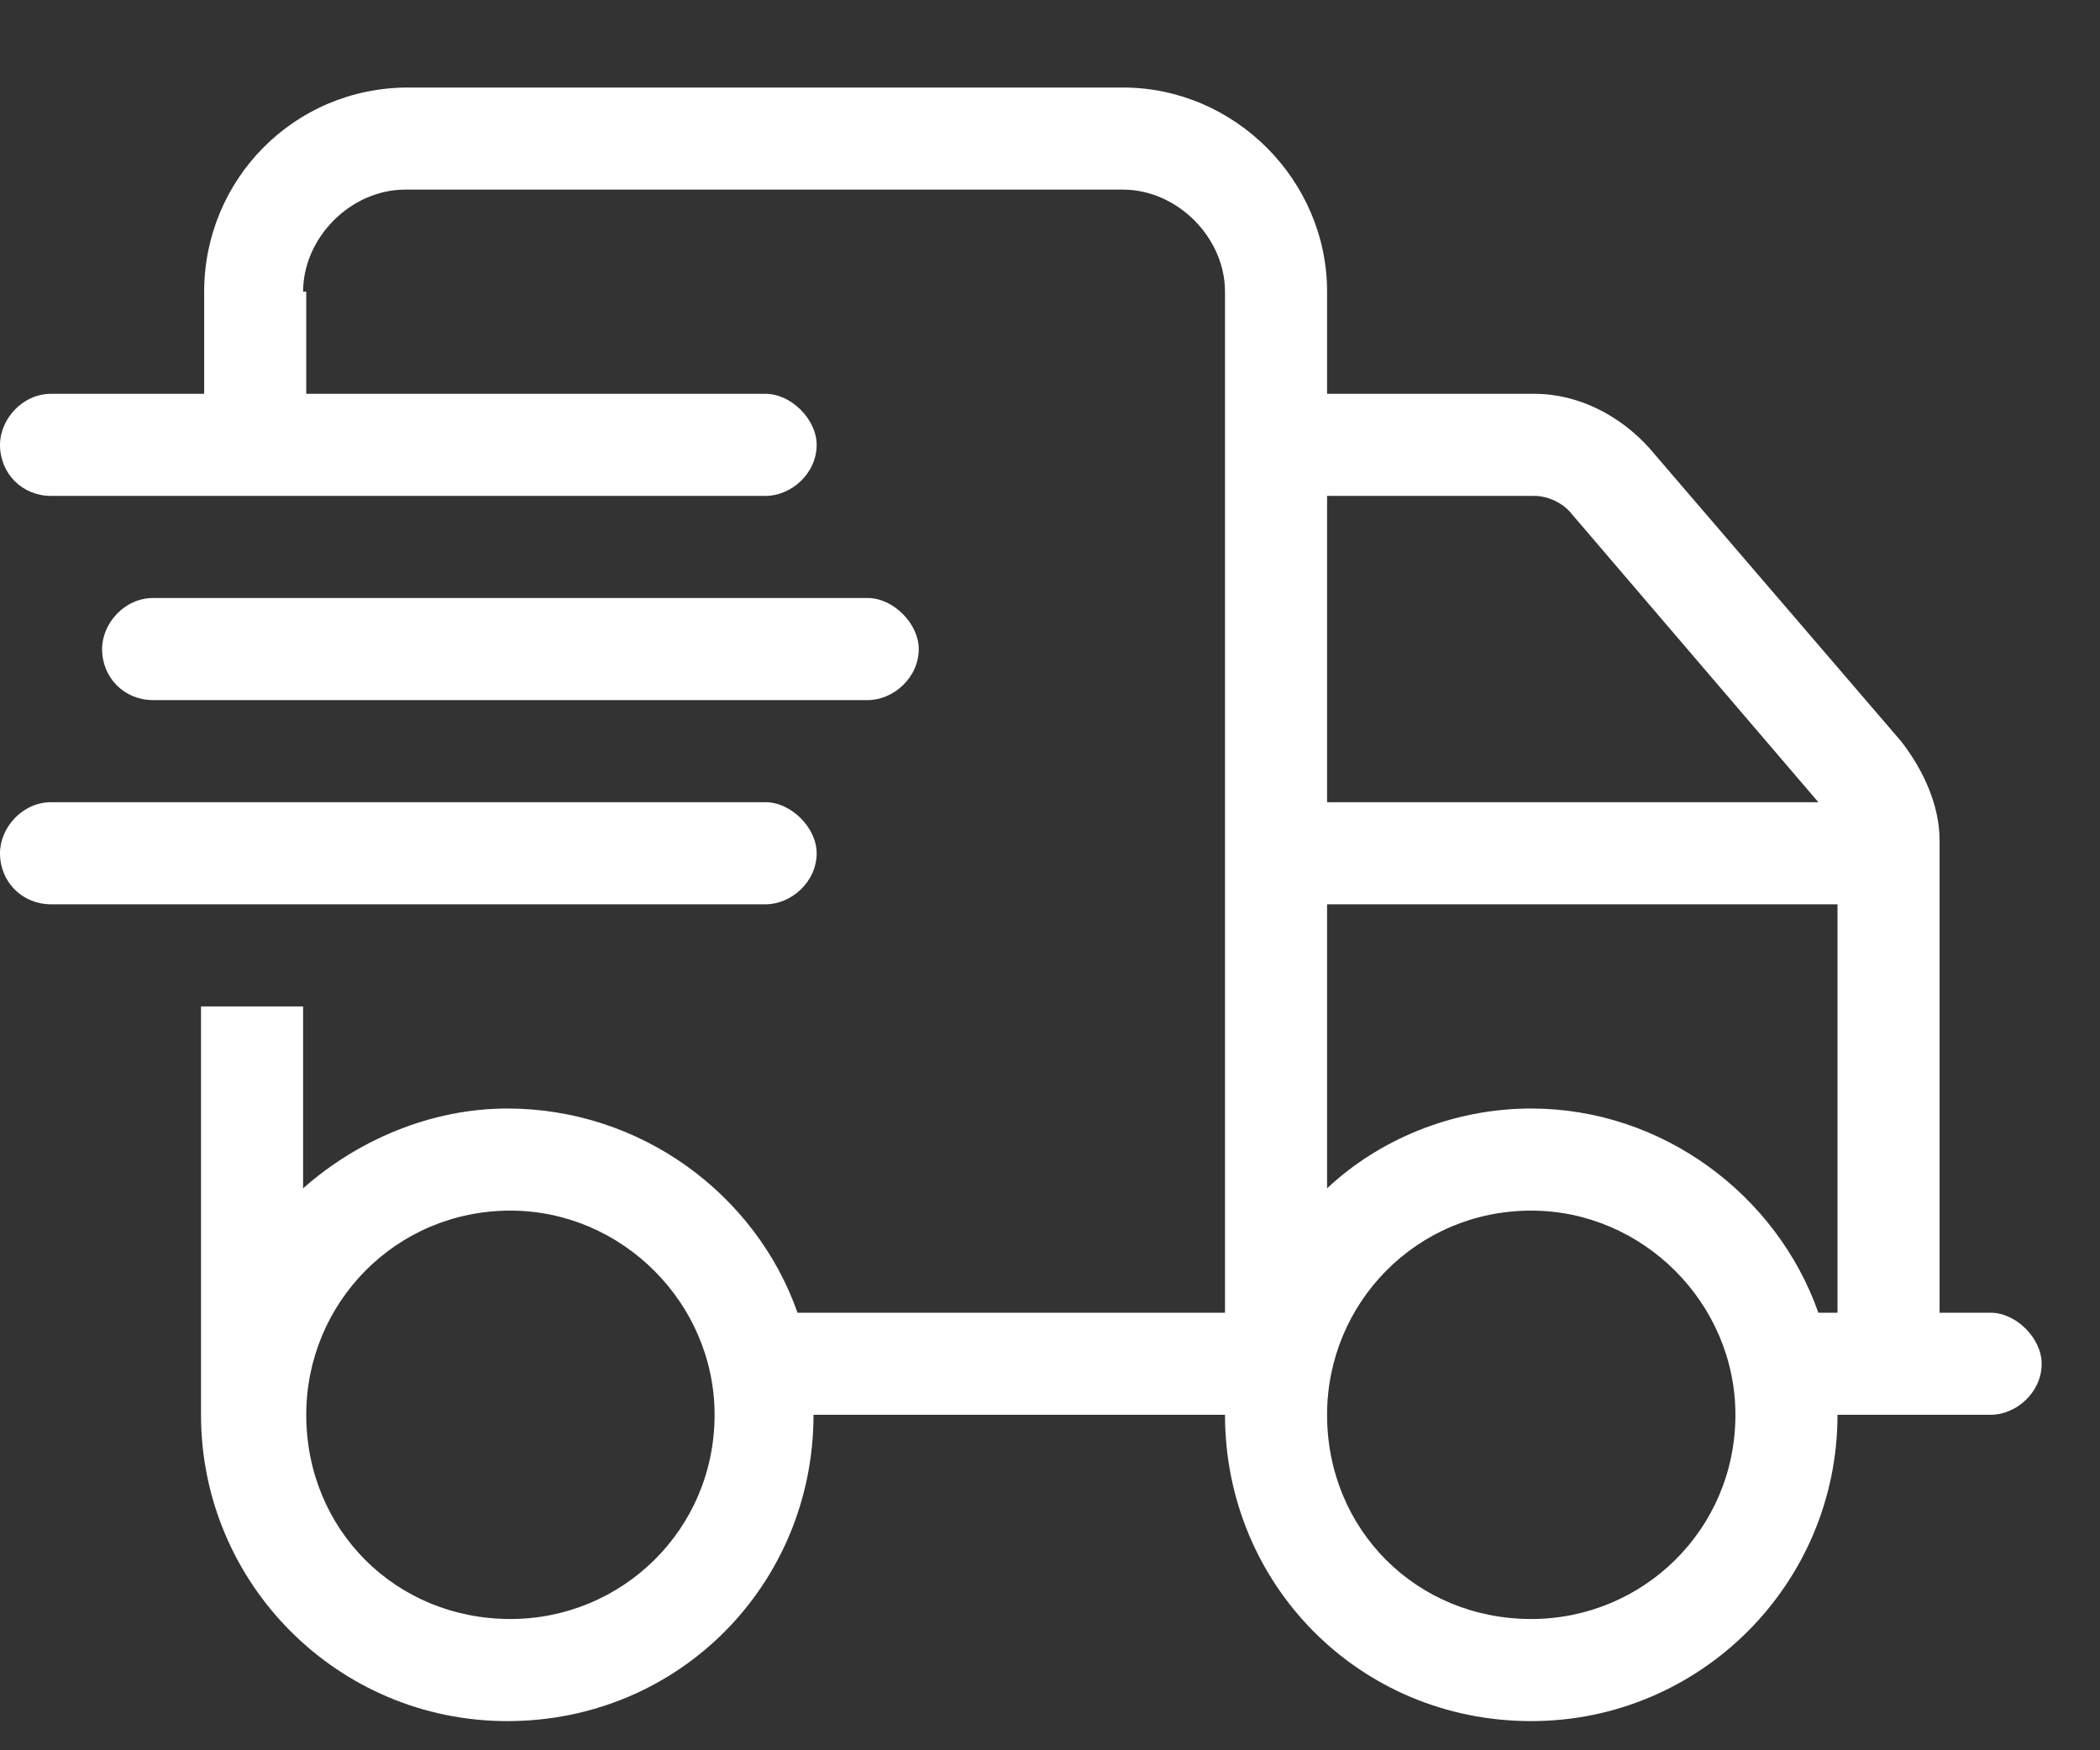 <svg width="18" height="15" viewBox="0 0 18 15" fill="none" xmlns="http://www.w3.org/2000/svg">
<rect x="0" y="0" width="18" height="15" fill="#333333" stroke="none"/>
<path d="M2.625 2.5V3.375H6.562C6.781 3.375 7 3.594 7 3.812C7 4.059 6.781 4.25 6.562 4.25H0.438C0.191 4.25 0 4.059 0 3.812C0 3.594 0.191 3.375 0.438 3.375H1.75V2.5C1.75 1.543 2.516 0.75 3.5 0.75H9.625C10.582 0.75 11.375 1.543 11.375 2.5V3.375H13.152C13.535 3.375 13.891 3.566 14.137 3.84L16.297 6.355C16.488 6.602 16.625 6.902 16.625 7.203V11.25H17.062C17.281 11.25 17.5 11.469 17.5 11.688C17.5 11.934 17.281 12.125 17.062 12.125H15.75C15.75 13.574 14.574 14.75 13.125 14.75C11.648 14.75 10.5 13.574 10.5 12.125H6.973C6.973 13.574 5.824 14.75 4.348 14.75C2.898 14.75 1.723 13.574 1.723 12.125V8.625H2.598V10.184C3.062 9.773 3.691 9.5 4.348 9.5C5.496 9.5 6.48 10.238 6.836 11.25H10.5V2.5C10.5 2.035 10.09 1.625 9.625 1.625H3.473C3.008 1.625 2.598 2.035 2.598 2.5H2.625ZM13.48 4.414C13.398 4.305 13.262 4.25 13.152 4.25H11.375V6.875H15.586L13.48 4.414ZM11.375 7.75V10.184C11.812 9.773 12.441 9.5 13.125 9.5C14.246 9.5 15.23 10.238 15.586 11.25H15.75V7.75H11.375ZM4.375 10.375C3.391 10.375 2.625 11.168 2.625 12.125C2.625 13.109 3.391 13.875 4.375 13.875C5.332 13.875 6.125 13.109 6.125 12.125C6.125 11.168 5.332 10.375 4.375 10.375ZM13.125 13.875C14.082 13.875 14.875 13.109 14.875 12.125C14.875 11.168 14.082 10.375 13.125 10.375C12.141 10.375 11.375 11.168 11.375 12.125C11.375 13.109 12.141 13.875 13.125 13.875ZM7.438 5.125C7.656 5.125 7.875 5.344 7.875 5.562C7.875 5.809 7.656 6 7.438 6H1.312C1.066 6 0.875 5.809 0.875 5.562C0.875 5.344 1.066 5.125 1.312 5.125H7.438ZM6.562 6.875C6.781 6.875 7 7.094 7 7.312C7 7.559 6.781 7.75 6.562 7.75H0.438C0.191 7.75 0 7.559 0 7.312C0 7.094 0.191 6.875 0.438 6.875H6.562Z" fill="white"/>
</svg>
